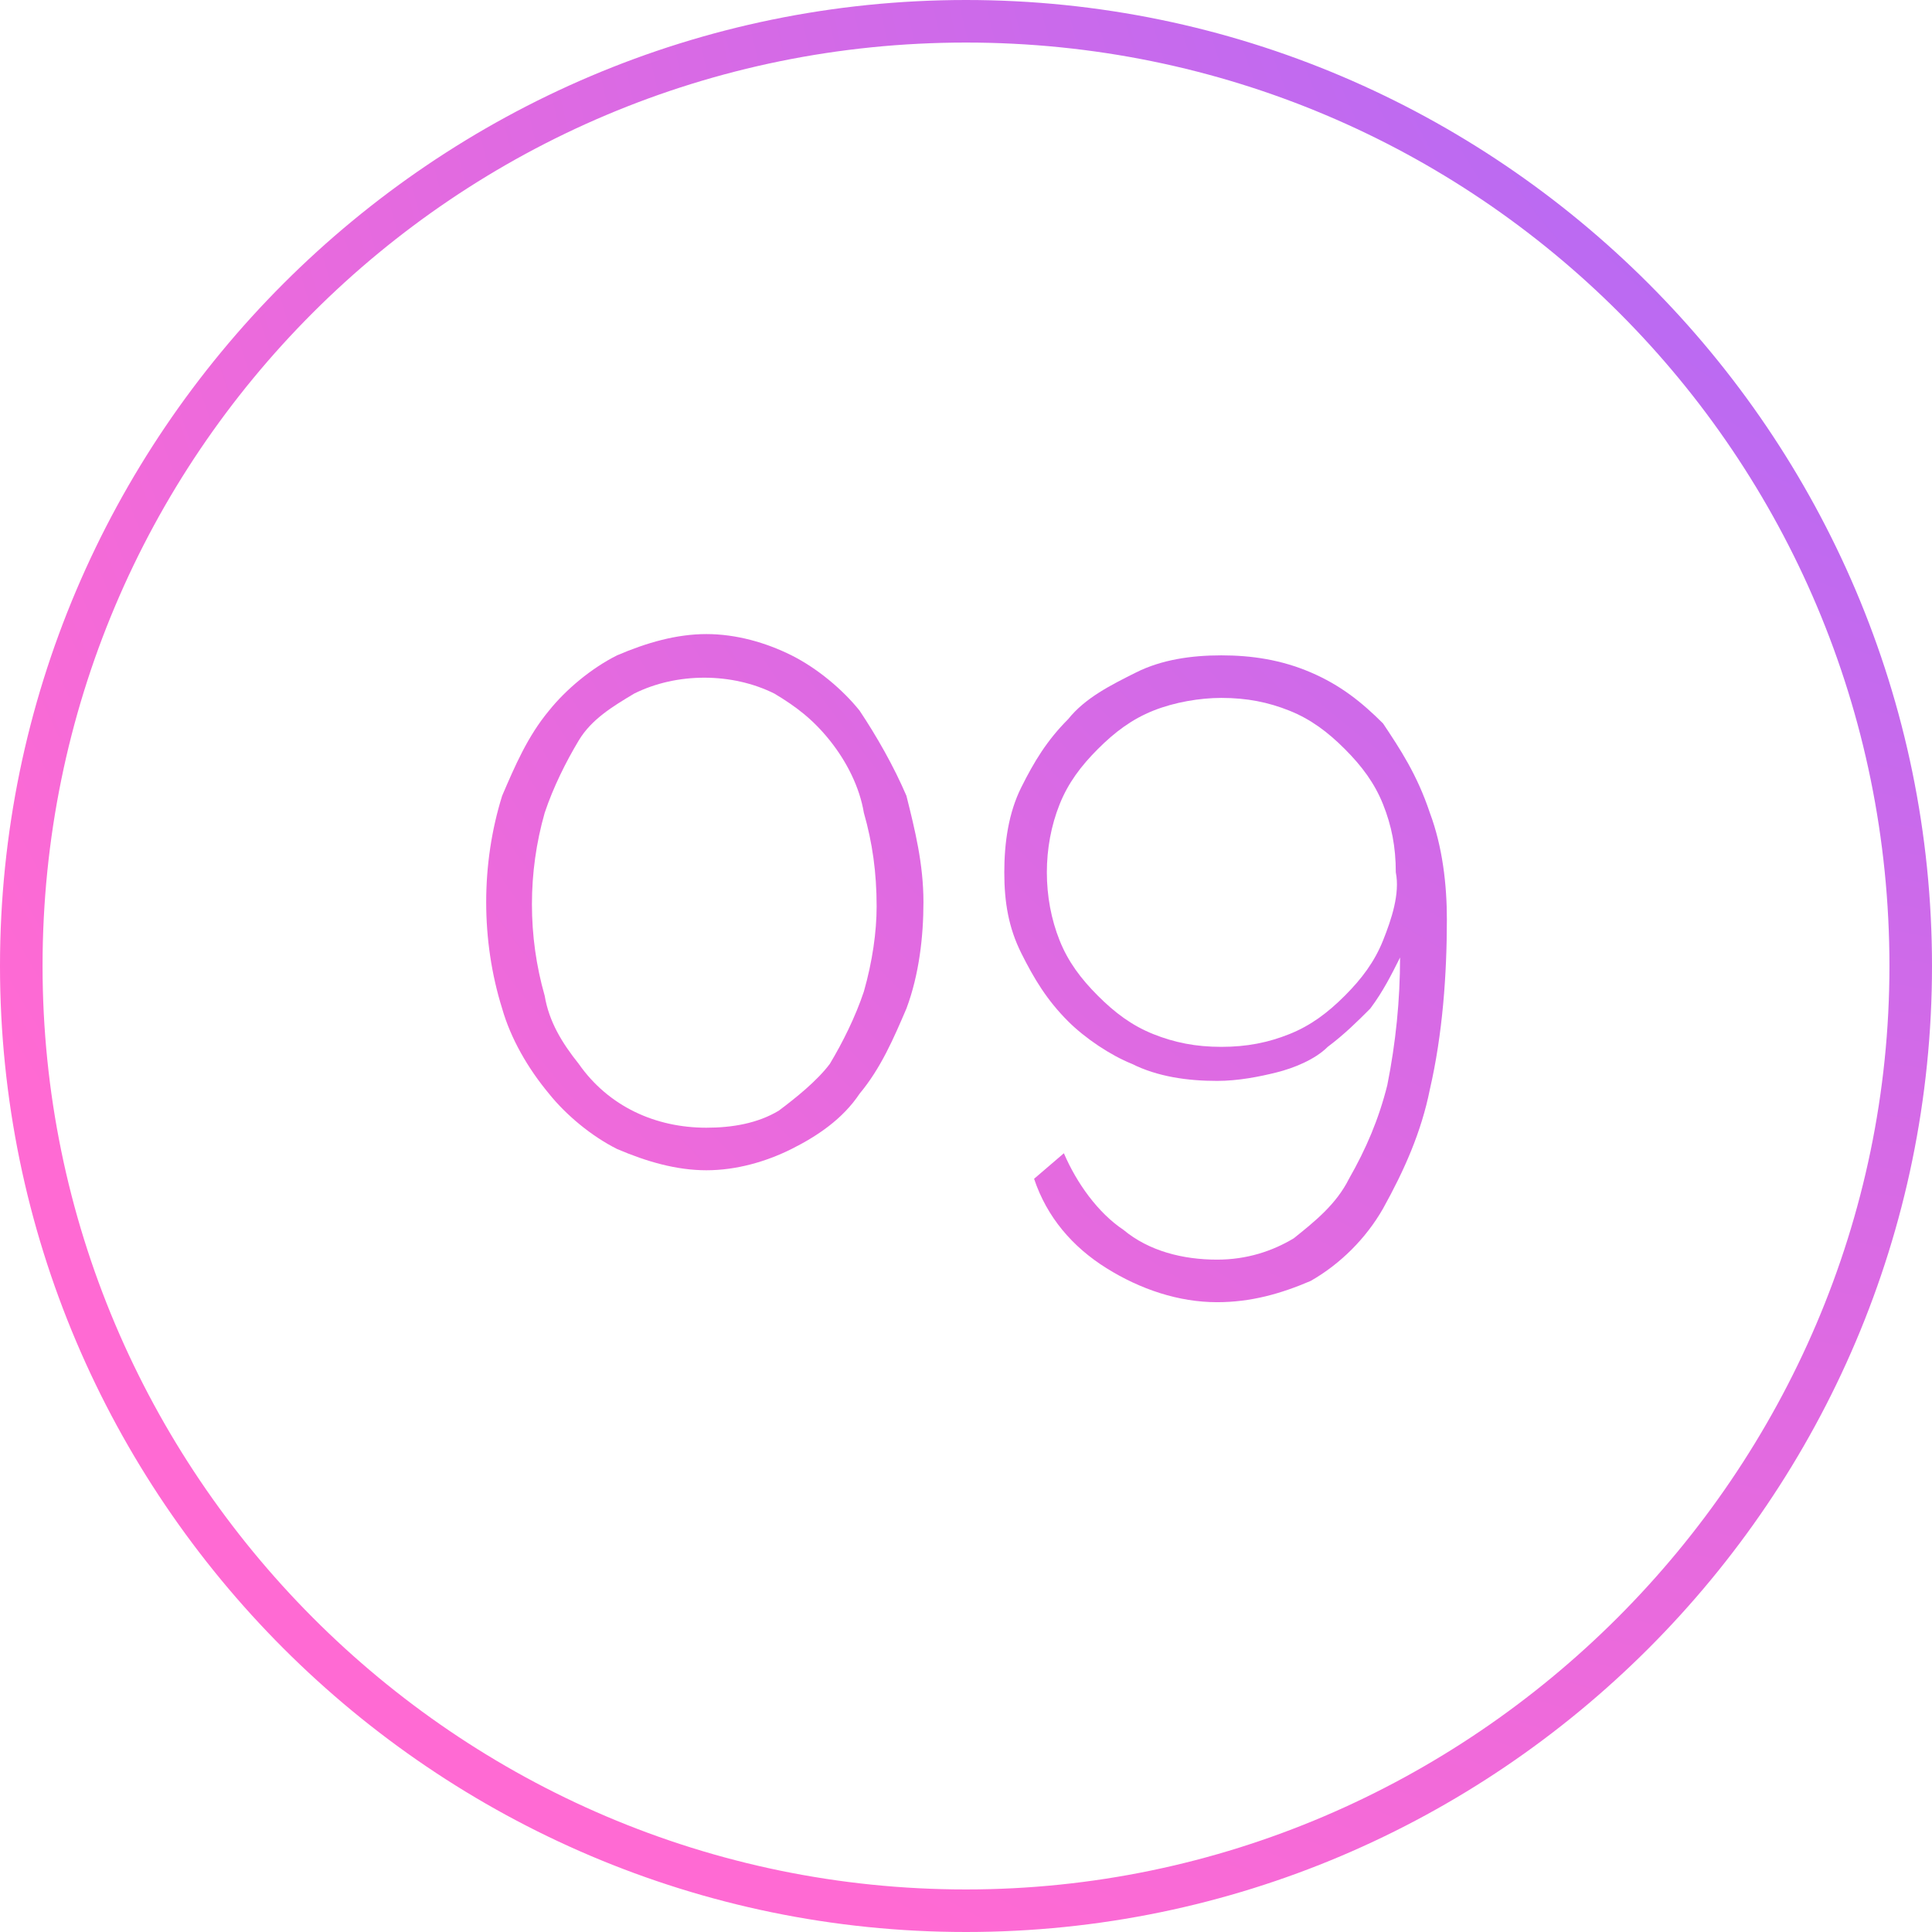 <svg xmlns="http://www.w3.org/2000/svg" xmlns:xlink="http://www.w3.org/1999/xlink" id="Camada_1" x="0px" y="0px" viewBox="0 0 45.4 45.4" xml:space="preserve">
<title>09</title>
<g>
	<radialGradient id="SVGID_1_" cx="50.41" cy="-6.062" r="58.917" gradientUnits="userSpaceOnUse">
		<stop offset="0" style="stop-color:#9F6AFF"></stop>
		<stop offset="1" style="stop-color:#FF6AD3"></stop>
	</radialGradient>
	<path fill="url(#SVGID_1_)" d="M22.7,0C10.2,0,0,10.2,0,22.7s10.2,22.7,22.7,22.7s22.7-10.2,22.7-22.7S35.2,0,22.7,0z M22.7,44.4   C10.7,44.4,1,34.6,1,22.7C1,10.7,10.7,1,22.7,1c12,0,21.7,9.7,21.7,21.7C44.4,34.6,34.6,44.4,22.7,44.4z"></path>
	<radialGradient id="SVGID_2_" cx="50.41" cy="-6.062" r="58.917" gradientUnits="userSpaceOnUse">
		<stop offset="0" style="stop-color:#9F6AFF"></stop>
		<stop offset="1" style="stop-color:#FF6AD3"></stop>
	</radialGradient>
	<path fill="url(#SVGID_2_)" d="M20.2,16.7c-0.4-0.5-1-1-1.6-1.3c-0.6-0.3-1.3-0.5-2-0.5c-0.7,0-1.4,0.2-2.1,0.5   c-0.6,0.3-1.2,0.8-1.6,1.3c-0.5,0.6-0.8,1.3-1.1,2c-0.5,1.6-0.5,3.4,0,5c0.2,0.7,0.6,1.4,1.1,2c0.4,0.5,1,1,1.6,1.3   c0.7,0.3,1.4,0.5,2.1,0.5c0.7,0,1.4-0.2,2-0.5c0.6-0.3,1.2-0.7,1.6-1.3c0.5-0.6,0.8-1.3,1.1-2c0.3-0.8,0.4-1.7,0.4-2.5   c0-0.9-0.2-1.7-0.4-2.5C21,18,20.6,17.3,20.2,16.7z M20.3,23.3c-0.2,0.6-0.5,1.2-0.8,1.7c-0.3,0.4-0.8,0.8-1.2,1.1   c-0.5,0.3-1.1,0.4-1.7,0.4c-1.2,0-2.3-0.5-3-1.5c-0.4-0.5-0.7-1-0.8-1.6c-0.4-1.4-0.4-2.9,0-4.3c0.2-0.6,0.5-1.2,0.8-1.7   c0.3-0.5,0.8-0.8,1.3-1.1c1-0.5,2.3-0.5,3.3,0c0.5,0.3,0.9,0.6,1.3,1.1c0.4,0.5,0.7,1.1,0.8,1.7c0.2,0.7,0.3,1.4,0.3,2.2   C20.6,21.9,20.5,22.6,20.3,23.3z"></path>
	<radialGradient id="SVGID_3_" cx="50.41" cy="-6.062" r="58.917" gradientUnits="userSpaceOnUse">
		<stop offset="0" style="stop-color:#9F6AFF"></stop>
		<stop offset="1" style="stop-color:#FF6AD3"></stop>
	</radialGradient>
	<path fill="url(#SVGID_3_)" d="M32.5,17c-0.5-0.5-1-0.9-1.7-1.2c-0.7-0.3-1.4-0.4-2.1-0.4c-0.7,0-1.4,0.1-2,0.4   c-0.6,0.3-1.2,0.6-1.6,1.1c-0.5,0.5-0.8,1-1.1,1.6c-0.3,0.6-0.4,1.3-0.4,2c0,0.7,0.1,1.3,0.4,1.9c0.3,0.6,0.6,1.1,1.1,1.6   c0.4,0.4,1,0.8,1.5,1c0.6,0.3,1.3,0.4,2,0.4c0.5,0,1-0.1,1.4-0.2c0.4-0.1,0.9-0.3,1.2-0.6c0.4-0.3,0.7-0.6,1-0.9   c0.3-0.4,0.5-0.8,0.7-1.2c0,1-0.1,2-0.3,3c-0.2,0.8-0.5,1.5-0.9,2.2c-0.3,0.6-0.8,1-1.3,1.4c-0.5,0.3-1.1,0.5-1.8,0.5   c-0.8,0-1.6-0.2-2.2-0.7c-0.6-0.4-1.1-1.1-1.4-1.8l-0.7,0.6c0.3,0.9,0.9,1.6,1.7,2.1c0.8,0.5,1.7,0.8,2.6,0.8   c0.8,0,1.5-0.2,2.2-0.5c0.7-0.4,1.3-1,1.7-1.7c0.5-0.9,0.9-1.8,1.1-2.8c0.3-1.3,0.4-2.7,0.4-4c0-0.8-0.1-1.7-0.4-2.5   C33.3,18.2,32.9,17.6,32.5,17z M32.5,22.1c-0.2,0.5-0.5,0.9-0.9,1.3c-0.4,0.4-0.8,0.7-1.3,0.9c-0.5,0.2-1,0.3-1.6,0.3   c-0.6,0-1.1-0.1-1.6-0.3c-0.5-0.2-0.9-0.5-1.3-0.9c-0.4-0.4-0.7-0.8-0.9-1.3c-0.4-1-0.4-2.2,0-3.2c0.2-0.5,0.5-0.9,0.9-1.3   c0.4-0.4,0.8-0.7,1.3-0.9c0.5-0.2,1.1-0.3,1.6-0.3c0.6,0,1.1,0.1,1.6,0.3c0.5,0.2,0.9,0.5,1.3,0.9c0.4,0.4,0.7,0.8,0.9,1.3   c0.2,0.5,0.3,1,0.3,1.6C32.9,21,32.7,21.6,32.5,22.1z"></path>
</g>
</svg>